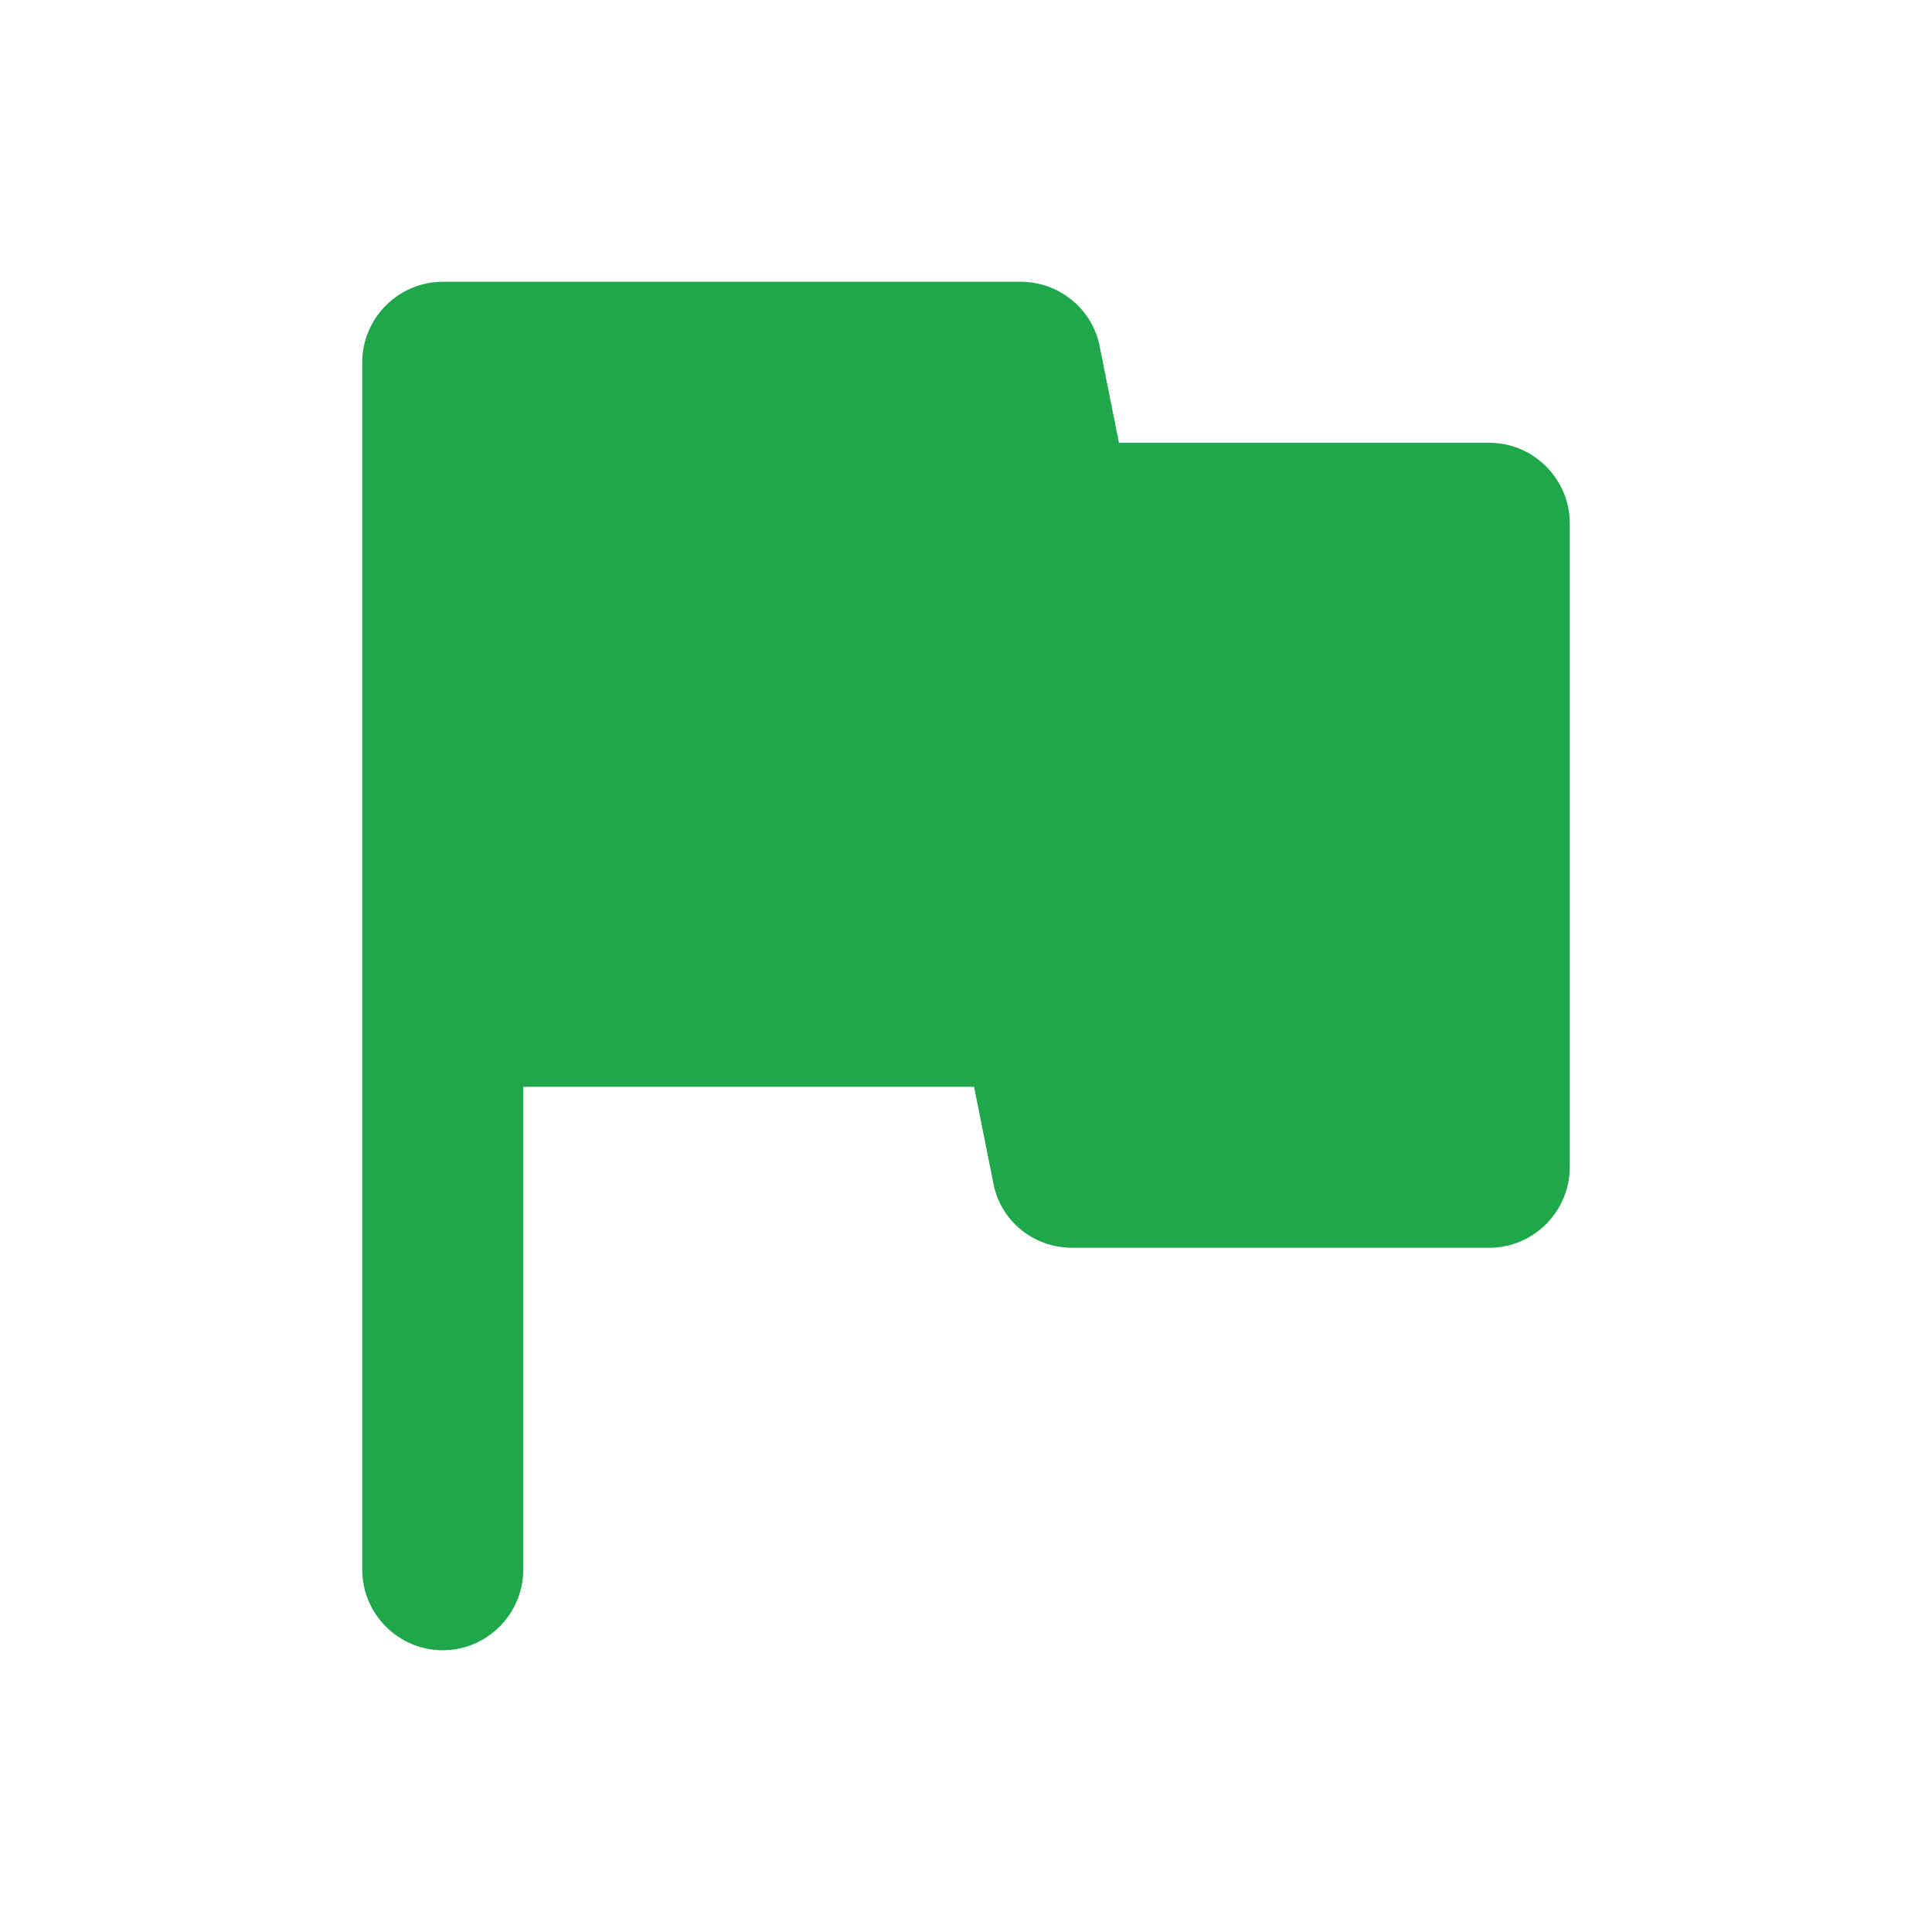 <svg width="40" height="40" viewBox="0 0 40 40" fill="none" xmlns="http://www.w3.org/2000/svg">
<path d="M23.167 9.167L22.767 7.167C22.617 6.401 21.933 5.834 21.133 5.834H9.167C8.25 5.834 7.5 6.584 7.5 7.501V32.501C7.5 33.417 8.25 34.167 9.167 34.167C10.083 34.167 10.833 33.417 10.833 32.501V22.501H20.167L20.567 24.501C20.717 25.284 21.4 25.834 22.2 25.834H30.833C31.75 25.834 32.5 25.084 32.5 24.167V10.834C32.5 9.917 31.75 9.167 30.833 9.167H23.167Z" fill="#1FA74B"/>
</svg>
